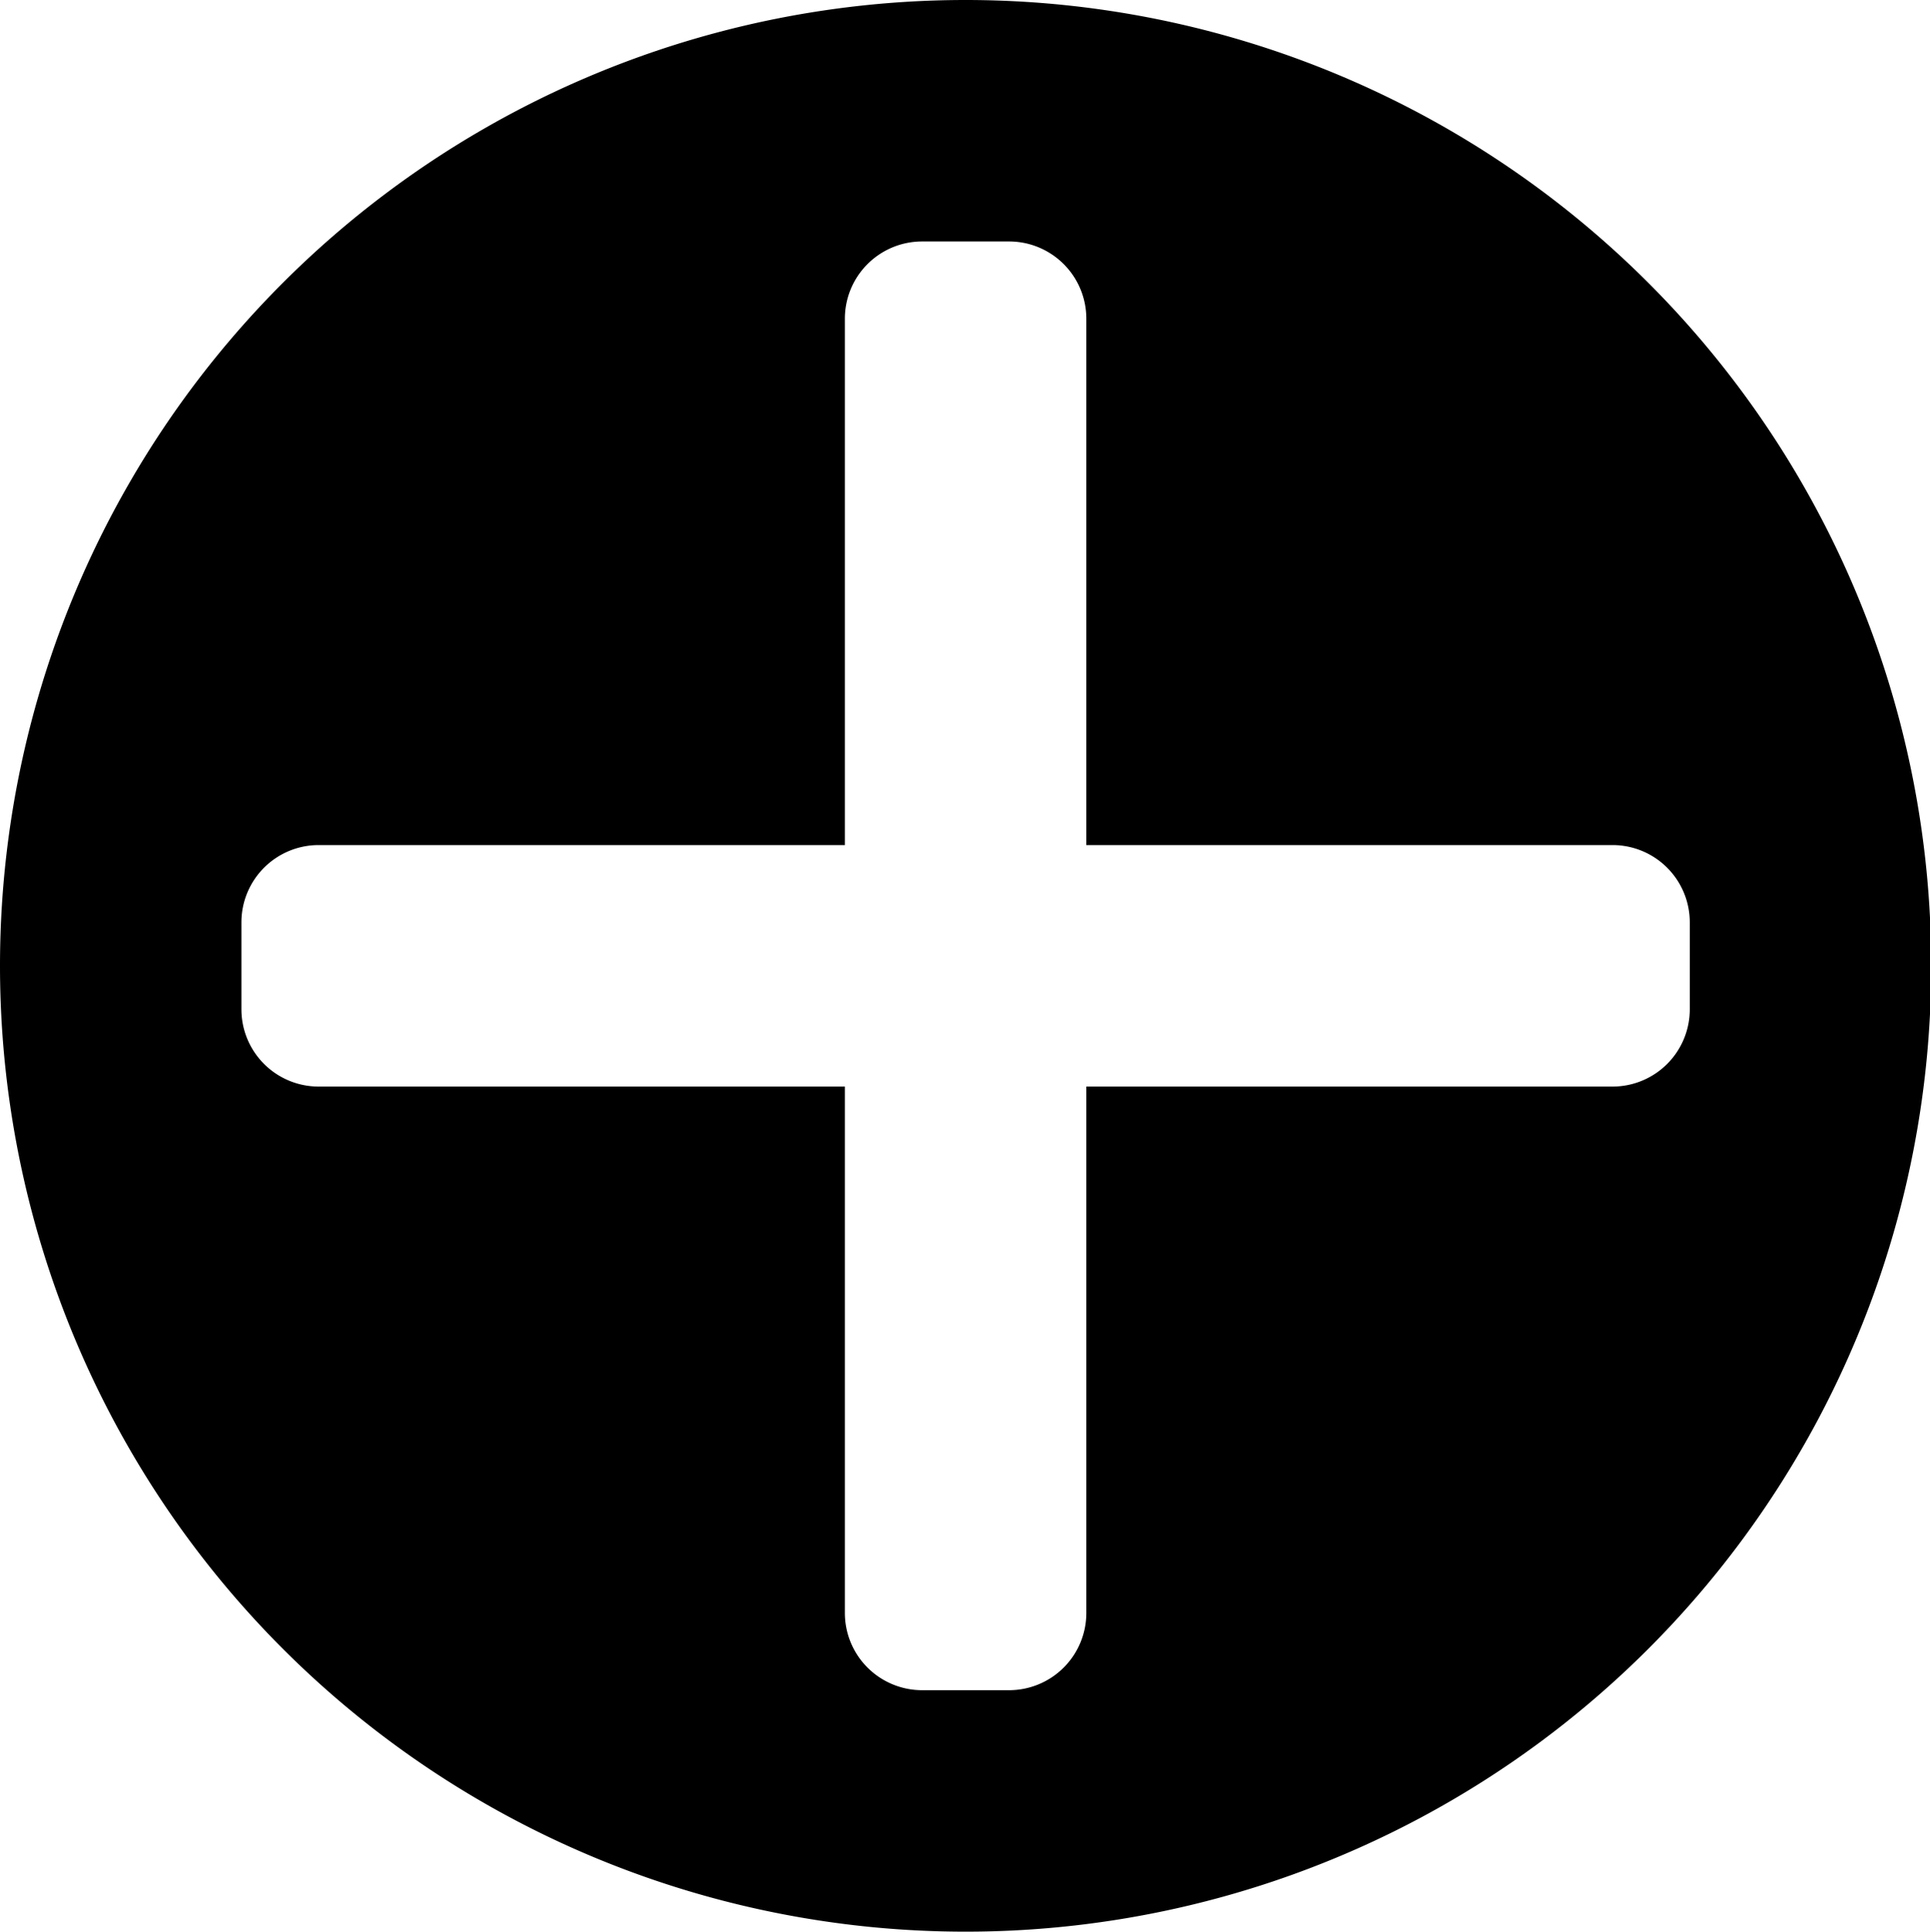 <svg id="Layer_1" data-name="Layer 1" xmlns="http://www.w3.org/2000/svg" width="15.99" height="16" viewBox="0 0 15.99 16"><title>LUIicons</title><path d="M8,0A8,8,0,1,1,0,8,8,8,0,0,1,8,0Zm5.36,9A.64.64,0,0,0,14,8.36V7.64A.64.64,0,0,0,13.36,7H9V2.64A.64.64,0,0,0,8.36,2H7.64A.64.64,0,0,0,7,2.64V7H2.64A.64.64,0,0,0,2,7.64v.72A.64.64,0,0,0,2.64,9H7v4.36a.64.64,0,0,0,.64.64h.72A.64.64,0,0,0,9,13.36V9Z"/></svg>